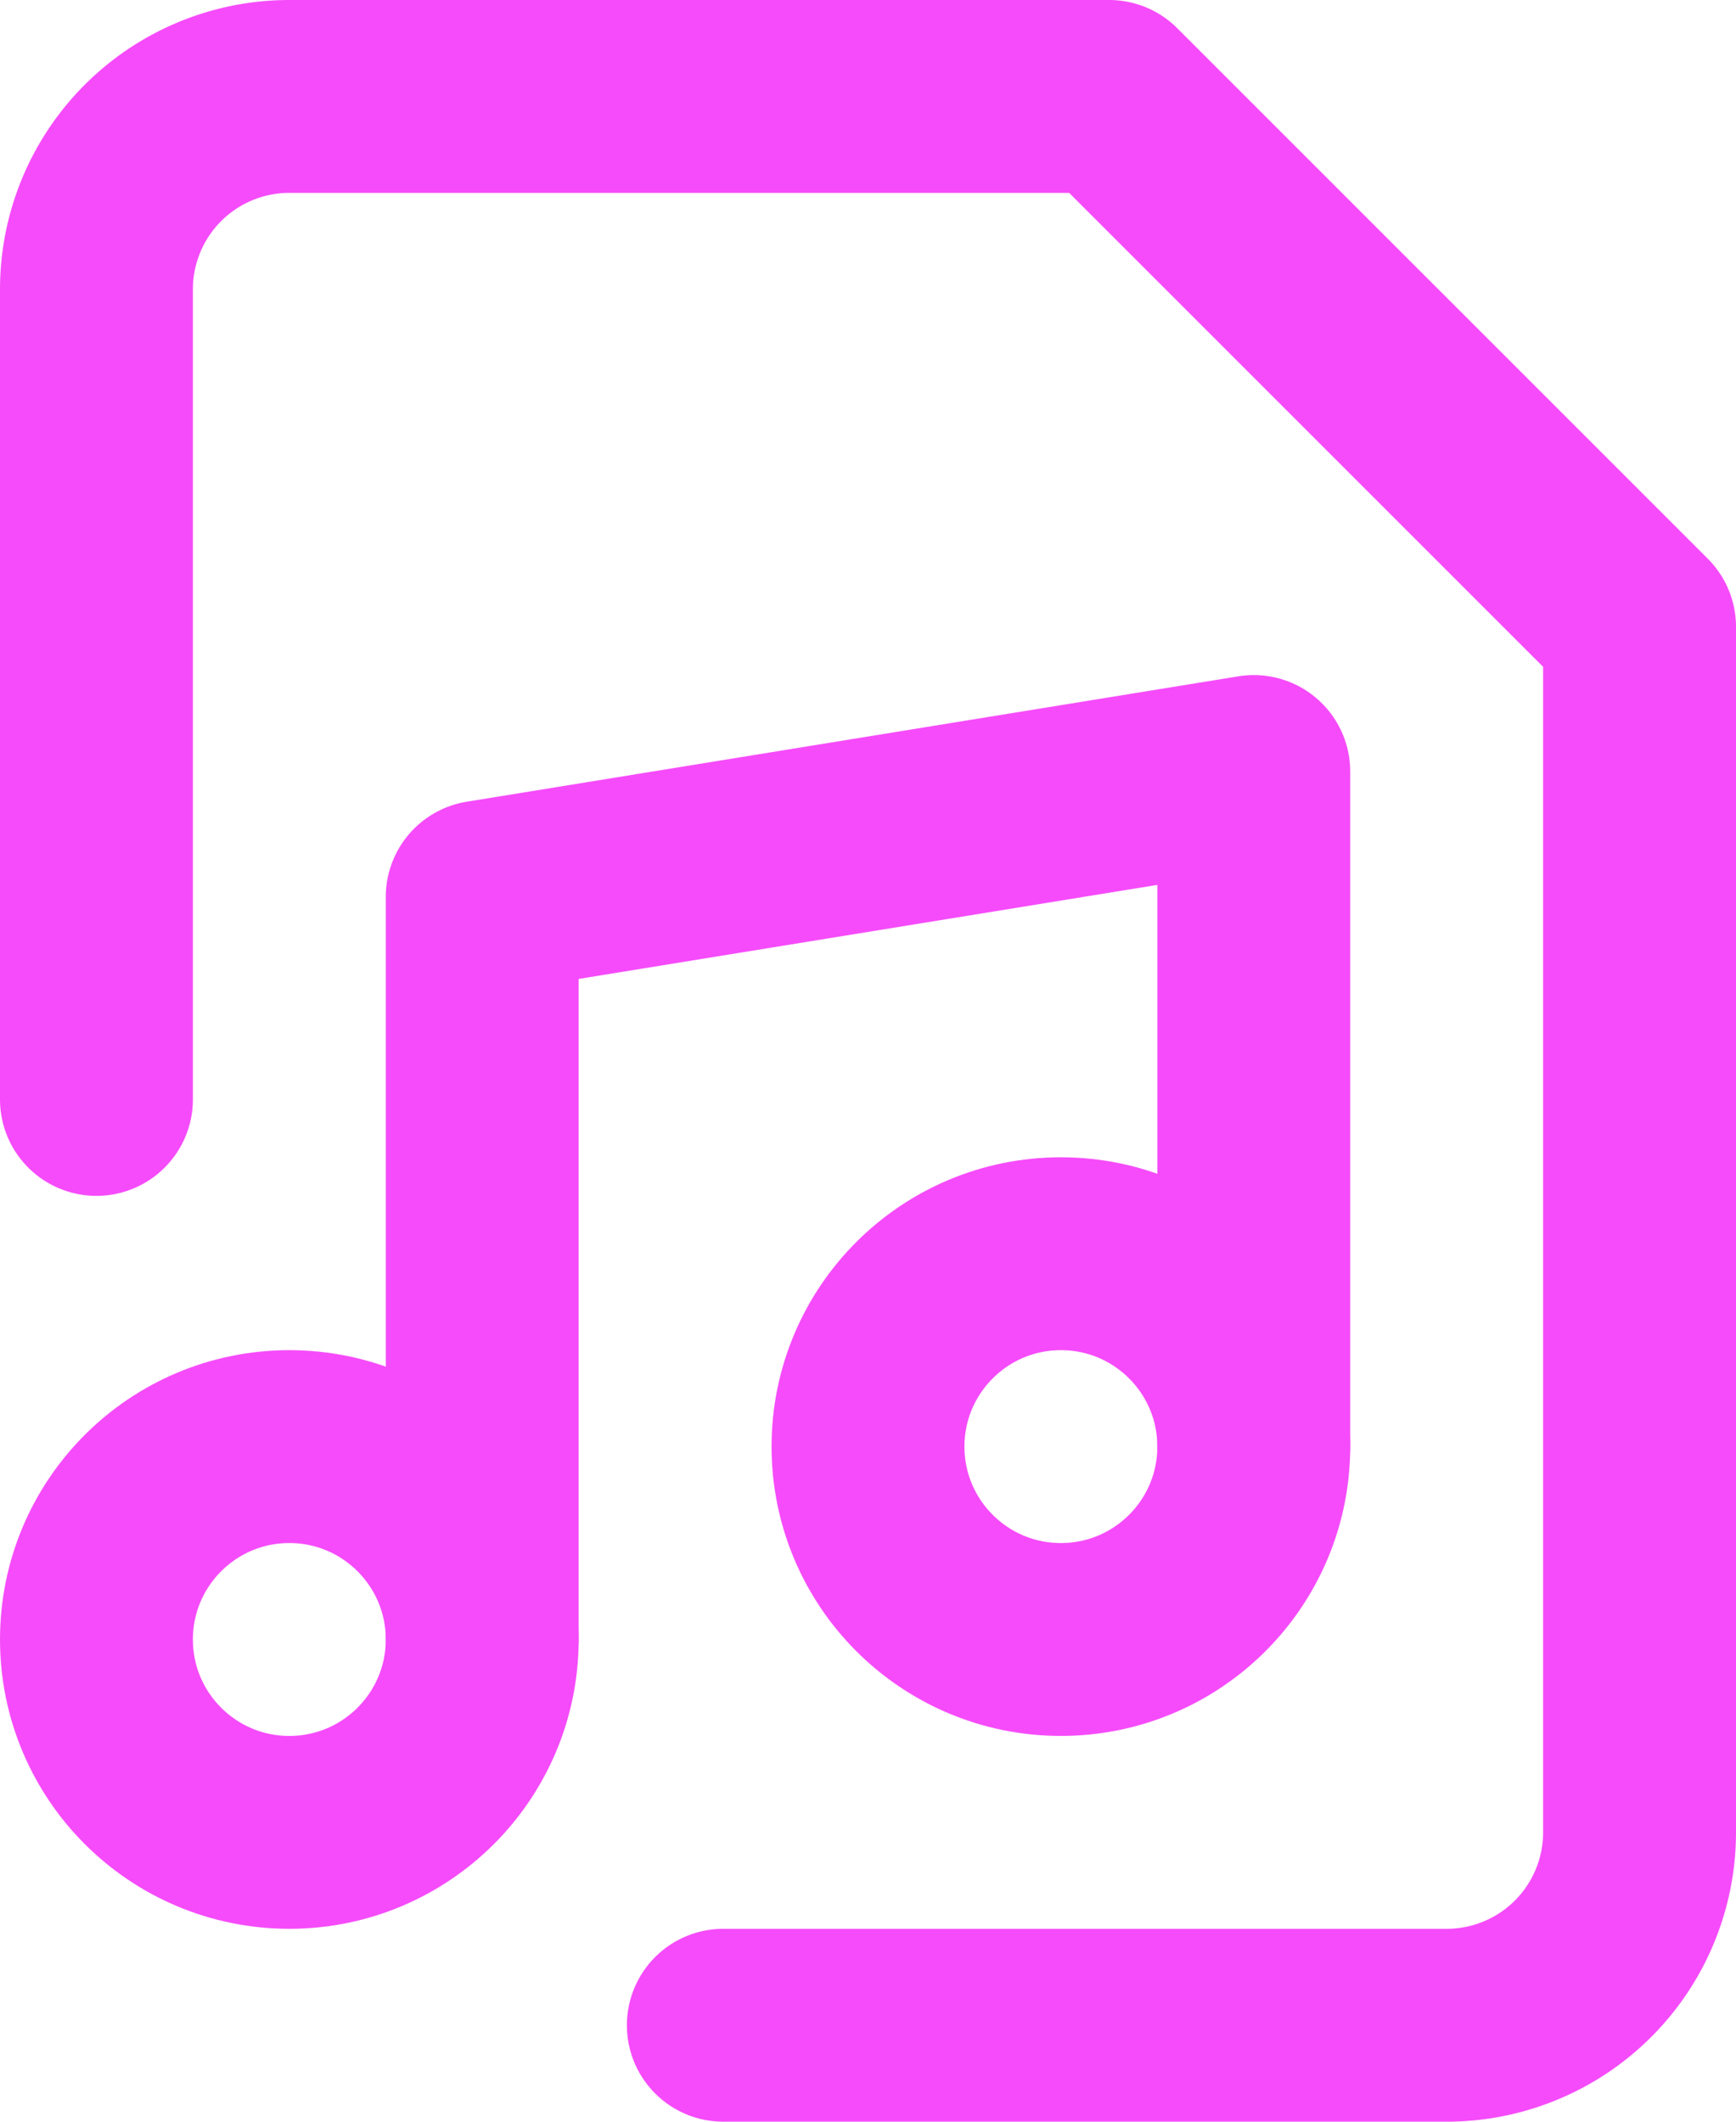 <svg xmlns="http://www.w3.org/2000/svg"  viewBox="0 0 18 22">
  <g id="Group_3" data-name="Group 3" transform="translate(-3 -1)">
    <circle id="Ellipse_4" data-name="Ellipse 4" cx="2" cy="2" r="2" transform="translate(12 14)" fill="none" stroke="#f64bfa" stroke-linecap="round" stroke-linejoin="round" stroke-width="2"/>
    <circle id="Ellipse_5" data-name="Ellipse 5" cx="2" cy="2" r="2" transform="translate(4 16)" fill="none" stroke="#f64bfa" stroke-linecap="round" stroke-linejoin="round" stroke-width="2"/>
    <path id="Path_4" data-name="Path 4" d="M4,12.4V4A2,2,0,0,1,6,2h8.5L20,7.5V20a2,2,0,0,1-2,2H10.5" fill="none" stroke="#f64bfa" stroke-linecap="round" stroke-linejoin="round" stroke-width="2"/>
    <path id="Path_5" data-name="Path 5" d="M8,18V10.3L16,9v7" fill="none" stroke="#f64bfa" stroke-linecap="round" stroke-linejoin="round" stroke-width="2"/>
  </g>
</svg>
